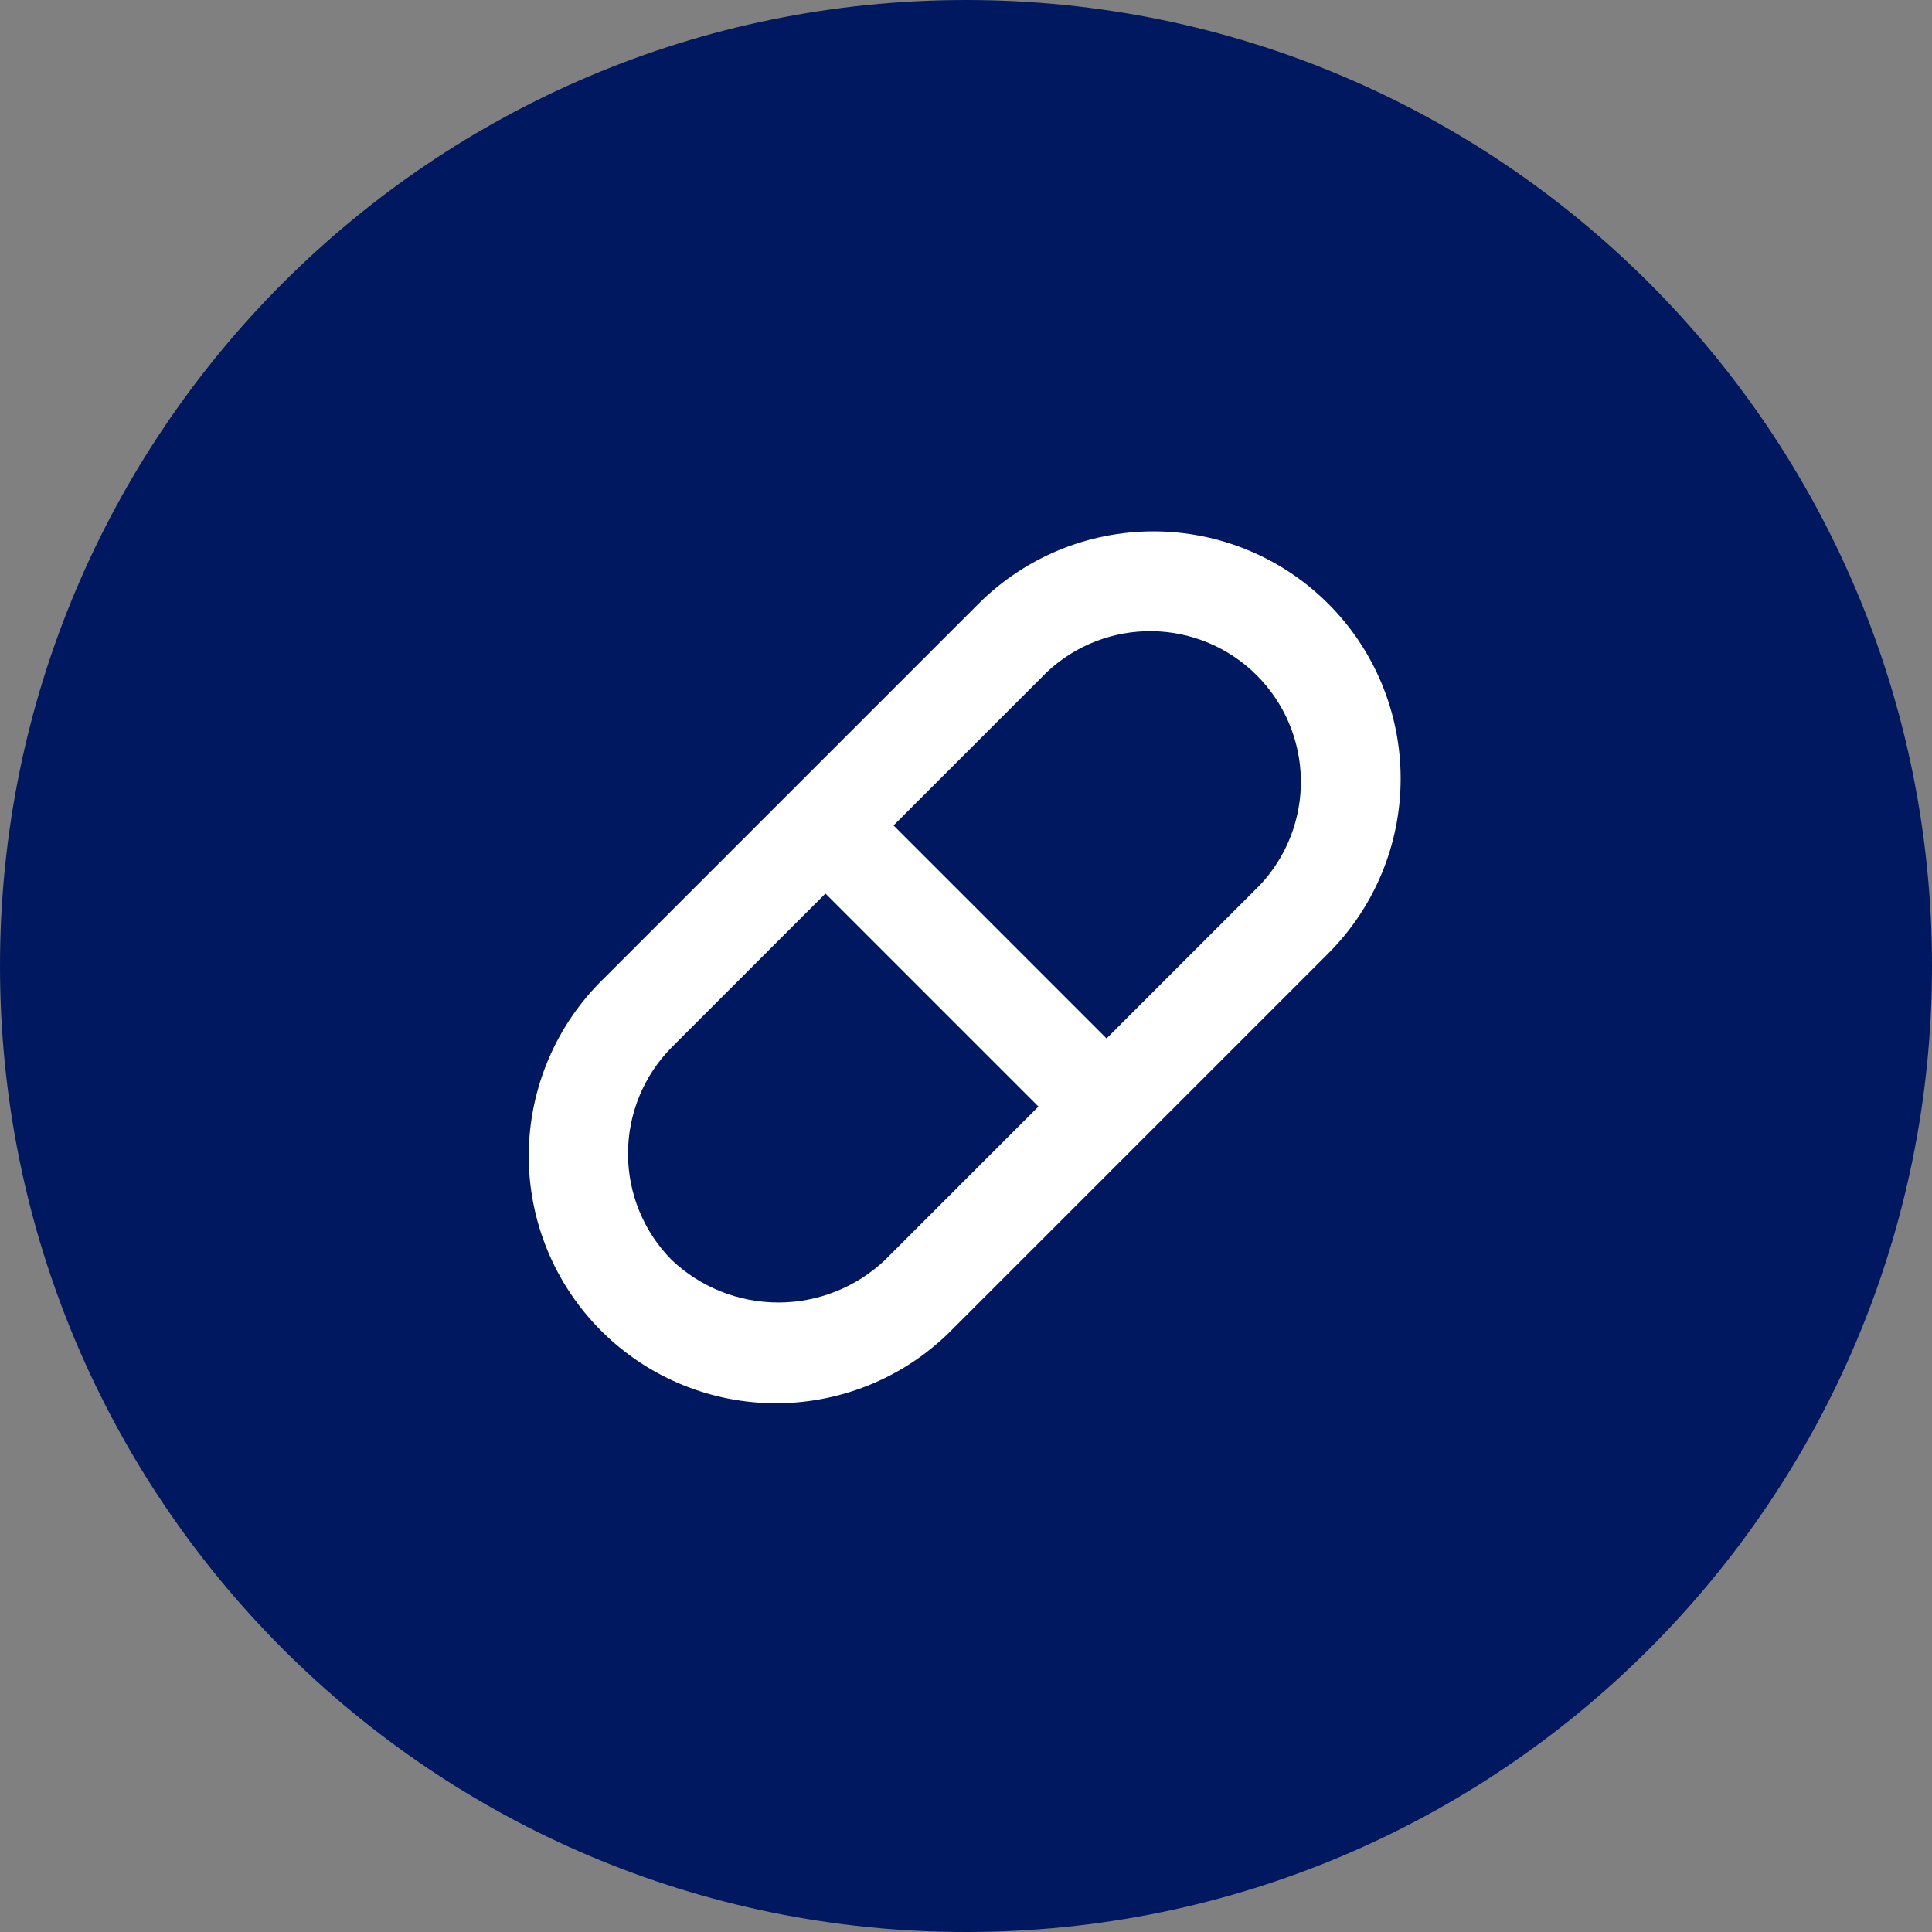 <svg width="40" height="40" viewBox="0 0 40 40" fill="none" xmlns="http://www.w3.org/2000/svg">
<rect x="0" y="0" width="40" height="40" fill="#808080" stroke="none"/>
<g clip-path="url(#clip0_44_10)">
<path d="M40 20C40 8.954 31.046 0 20 0C8.954 0 0 8.954 0 20C0 31.046 8.954 40 20 40C31.046 40 40 31.046 40 20Z" fill="#001860"/>
<path d="M27.5 12.5C26.54 11.54 25.238 11.001 23.88 11.001C22.523 11.001 21.22 11.54 20.26 12.5L12.5 20.26C12.013 20.733 11.625 21.298 11.359 21.922C11.092 22.546 10.952 23.217 10.947 23.896C10.942 24.574 11.072 25.247 11.33 25.875C11.587 26.503 11.967 27.073 12.447 27.553C12.927 28.033 13.497 28.413 14.125 28.67C14.753 28.928 15.426 29.058 16.105 29.053C16.783 29.048 17.454 28.908 18.078 28.642C18.703 28.375 19.267 27.987 19.74 27.5L27.5 19.74C28.46 18.78 28.999 17.478 28.999 16.12C28.999 14.762 28.46 13.46 27.5 12.5ZM18.32 26.09C17.724 26.653 16.935 26.967 16.115 26.967C15.295 26.967 14.506 26.653 13.91 26.09C13.328 25.504 13.002 24.711 13.002 23.885C13.002 23.059 13.328 22.266 13.91 21.68L17.09 18.5L21.5 22.91L18.32 26.09ZM26.09 18.32L22.91 21.5L18.5 17.09L21.68 13.91C22.271 13.356 23.054 13.054 23.864 13.068C24.674 13.081 25.447 13.408 26.019 13.981C26.592 14.553 26.92 15.326 26.933 16.136C26.946 16.946 26.644 17.729 26.09 18.32Z" fill="white"/>
</g>
<defs>
<clipPath id="clip0_44_10">
<rect width="40" height="40" fill="white"/>
</clipPath>
</defs>
</svg>
